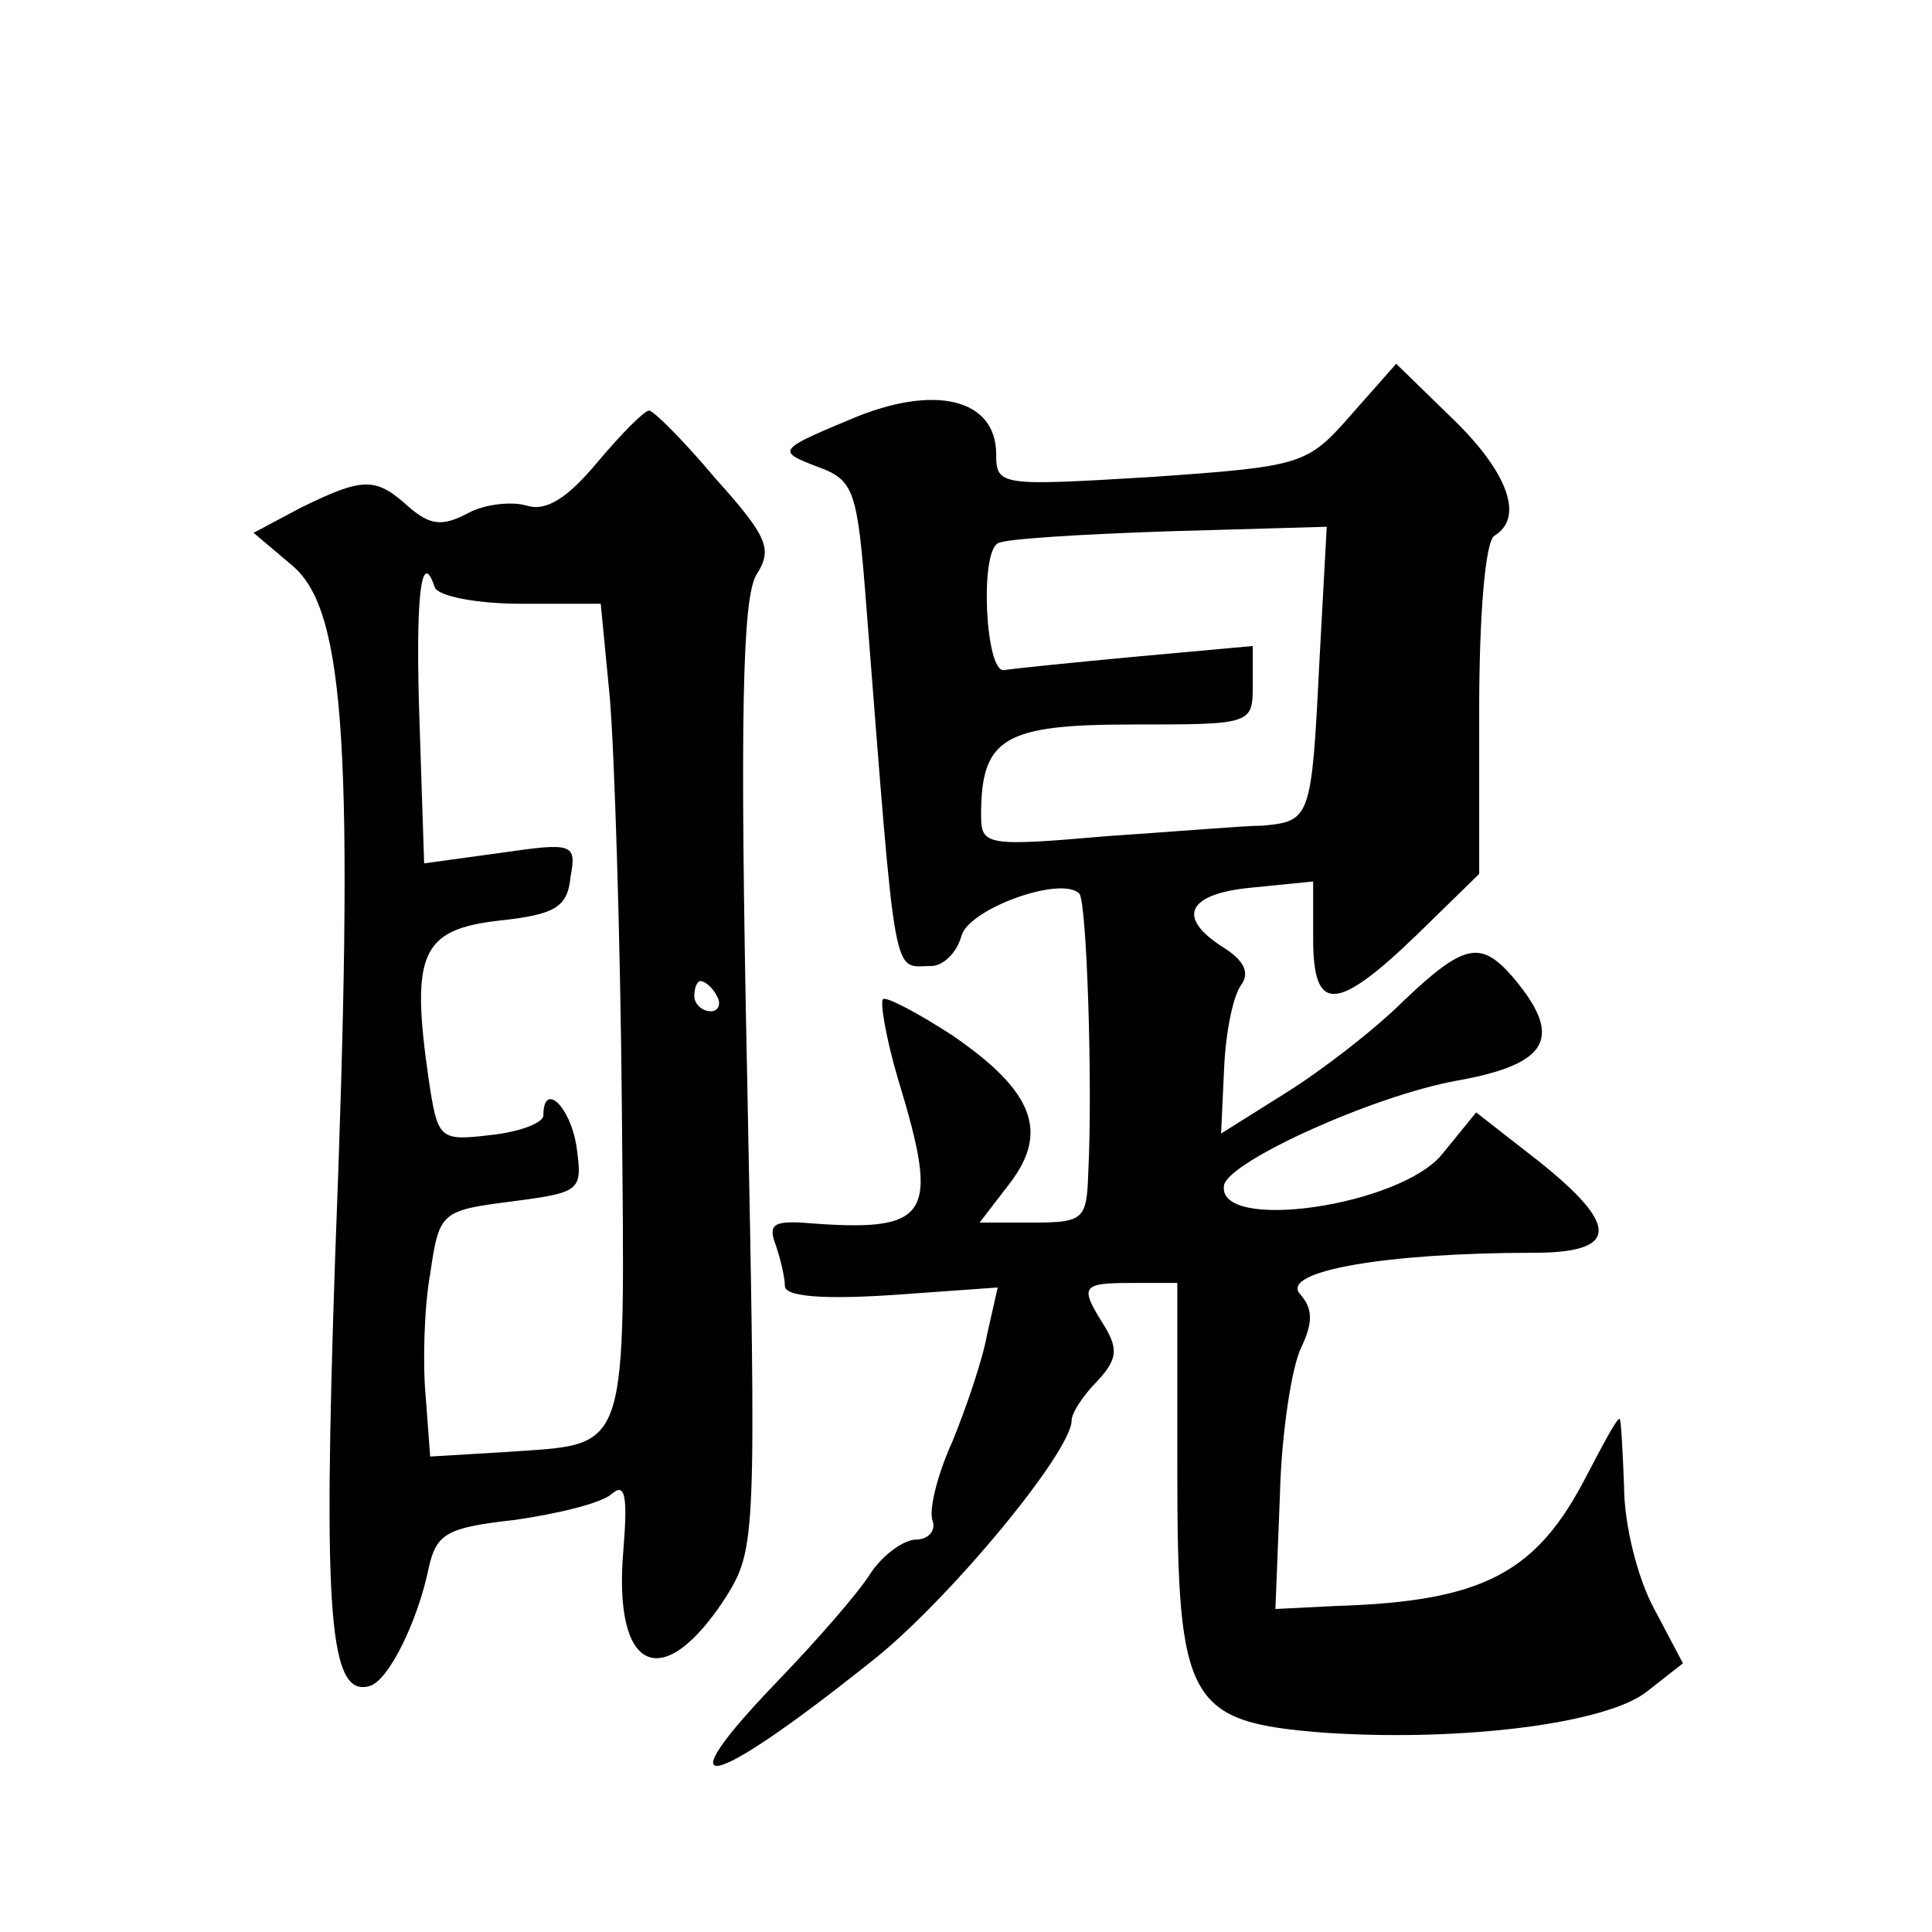 <?xml version="1.0" standalone="no"?>
<!DOCTYPE svg PUBLIC "-//W3C//DTD SVG 20010904//EN"
 "http://www.w3.org/TR/2001/REC-SVG-20010904/DTD/svg10.dtd">
<svg version="1.0" xmlns="http://www.w3.org/2000/svg"
 width="128pt" height="128pt" viewBox="0 0 128 128"
 preserveAspectRatio="xMidYMid meet">
<g transform="translate(0,128) scale(0.1,-0.1)"
fill="#0" stroke="none">
<path d="M895 1005 c-29 -33 -32 -34 -132 -41 -100 -6 -103 -6 -103 15 0 37 -41
47 -97 23 -48 -20 -48 -21 -22 -31 25 -9 27 -15 33 -93 20 -255 17 -238 43 -238
8 0 17 9 20 20 5 18 66 40 78 28 5 -4 9 -127 6 -185 -1 -31 -3 -33 -37 -33 l-35
0 20 26 c26 34 16 61 -38 98 -23 15 -44 26 -46 24 -2 -2 2 -26 10 -53 28 -92 22
-102 -64 -95 -19 1 -22 -2 -17 -15 3 -9 6 -21 6 -27 0 -7 25 -9 71 -6 l70 5 -7
-31 c-3 -17 -14 -49 -23 -71 -10 -22 -16 -46 -13 -53 2 -6 -3 -12 -11 -12 -8 0
-22 -10 -30 -22 -8 -13 -36 -45 -62 -72 -76 -79 -47 -74 62 13 50 39 133 139 133
160 0 5 8 17 17 26 13 14 14 21 5 36 -17 27 -16 29 18 29 l30 0 0 -124 c0 -155
7 -167 98 -174 90 -6 188 6 214 28 l23 18 -19 36 c-11 20 -20 56 -20 81 -1 25 -2
45 -3 45 -2 0 -11 -17 -22 -38 -33 -64 -68 -83 -166 -86 l-40 -2 3 76 c1 41 8 85
14 97 8 17 8 26 -1 36 -12 15 58 27 155 27 57 0 57 18 3 61 l-41 32 -22 -27 c-27
-35 -151 -53 -145 -21 4 16 99 59 154 69 62 11 71 29 37 69 -21 24 -32 22 -72 -16
-19 -19 -54 -46 -78 -61 l-43 -27 2 43 c1 24 6 48 11 55 6 8 3 16 -11 25 -32 20
-25 36 19 40 l40 4 0 -38 c0 -49 15 -49 68 2 l42 41 0 109 c0 62 4 111 10 115 20
12 9 42 -27 77 l-38 37 -30 -34z m-21 -166 c-5 -101 -6 -103 -37 -106 -12 0 -59
-4 -104 -7 -80 -7 -83 -6 -83 14 0 51 15 60 100 60 79 0 80 0 80 26 l0 26 -77 -7
c-43 -4 -82 -8 -88 -9 -12 -1 -16 77 -4 84 4 3 55 6 113 8 l105 3 -5 -92z M396
974 c-20 -24 -34 -33 -47 -29 -10 3 -28 1 -39 -5 -17 -9 -25 -8 -39 4 -22 20 -30
20 -71 0 l-32 -17 26 -22 c35 -30 41 -123 28 -459 -8 -236 -4 -291 23 -283 13 4
32 44 39 78 5 23 12 27 57 32 28 4 57 11 64 17 9 8 11 0 8 -37 -7 -81 26 -96 68
-31 20 32 20 40 14 345 -5 241 -3 316 6 332 11 17 8 25 -27 64 -21 25 -41 45 -44
45 -3 0 -18 -15 -34 -34z m-51 -94 l53 0 6 -62 c3 -35 7 -157 8 -272 2 -234 6 -222
-77 -228 l-50 -3 -3 40 c-2 22 -1 59 3 81 6 41 7 42 54 48 46 6 47 7 43 36 -4 27
-22 44 -22 21 0 -5 -16 -11 -35 -13 -34 -4 -35 -3 -41 37 -12 83 -5 99 46 105 38
4 46 9 48 29 4 22 2 23 -46 16 l-51 -7 -3 92 c-3 84 1 118 10 91 2 -6 28 -11 57
-11z m130 -260 c3 -5 1 -10 -4 -10 -6 0 -11 5 -11 10 0 6 2 10 4 10 3 0 8 -4 11
-10z"/>
</g>
</svg>
